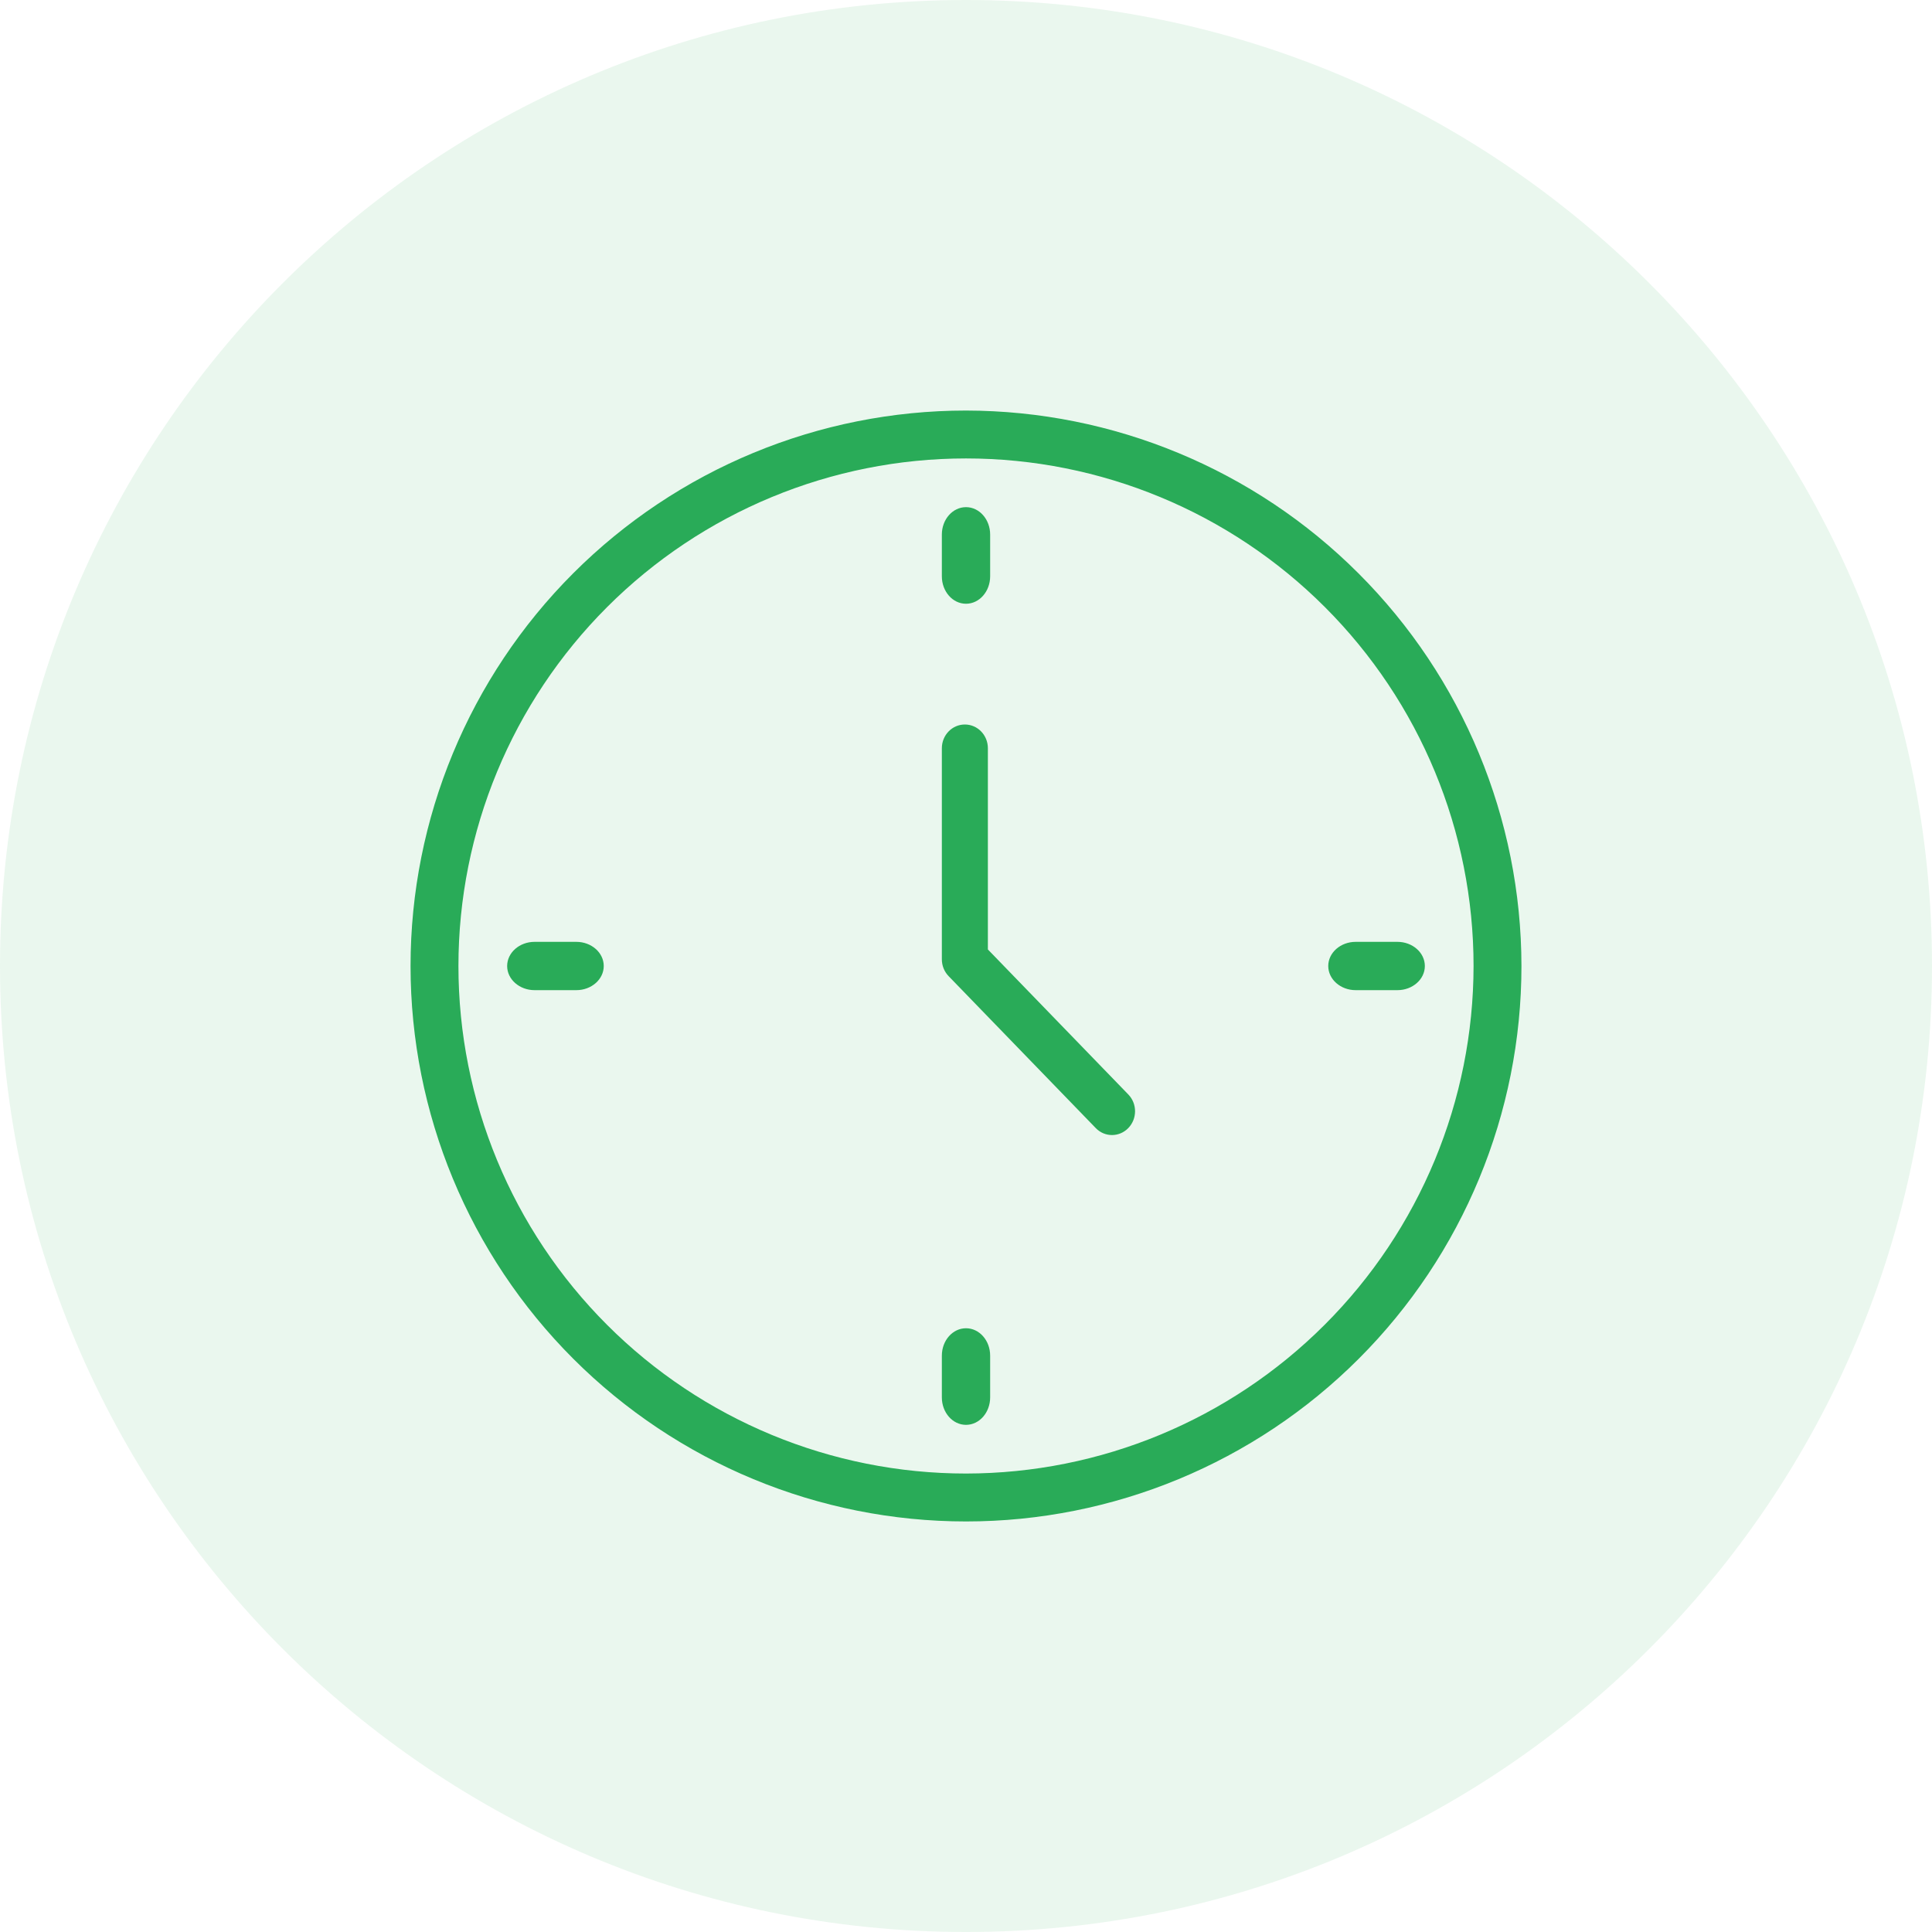 <?xml version="1.0" encoding="UTF-8"?>
<svg width="80px" height="80px" viewBox="0 0 80 80" version="1.1" xmlns="http://www.w3.org/2000/svg" xmlns:xlink="http://www.w3.org/1999/xlink">
    <title>Content/Benefit/Icon/5 Copy 2</title>
    <g id="Designs" stroke="none" stroke-width="1" fill="none" fill-rule="evenodd">
        <g id="D-Styler" transform="translate(-385, -785)">
            <g id="Group-9" transform="translate(150, 555)">
                <g id="Content/Benefit-(Magnet)" transform="translate(0, 190)">
                    <g id="Group" transform="translate(235, 40)">
                        <rect id="Elevation" fill-opacity="0" fill="#FFFFFF" x="0" y="0" width="80" height="80" rx="40"></rect>
                        <path d="M40,0 C62.091,-4.05812251e-15 80,17.909 80,40 C80,62.091 62.091,80 40,80 C17.909,80 2.705415e-15,62.091 0,40 C-2.705415e-15,17.909 17.909,4.05812251e-15 40,0 Z" id="Fill" fill="#29AB58" fill-rule="nonzero" opacity="0.1"></path>
                        <g id="Group-7" transform="translate(17, 17)" fill="#29AB58">
                            <path d="M23,0 C16.901,0 11.05,2.424 6.737,6.737 C2.424,11.05 0,16.9 0,23 C0,29.1 2.424,34.95 6.737,39.263 C11.05,43.576 16.9,46 23,46 C29.1,46 34.95,43.576 39.263,39.263 C43.576,34.95 46,29.1 46,23 C45.993,16.903 43.568,11.055 39.255,6.745 C34.944,2.432 29.097,0.008 23,0 Z M23,44.016 C17.427,44.016 12.08,41.802 8.139,37.861 C4.197,33.92 1.983,28.573 1.983,23 C1.983,17.426 4.197,12.08 8.139,8.138 C12.08,4.197 17.427,1.983 23,1.983 C28.573,1.983 33.92,4.197 37.861,8.138 C41.803,12.08 44.017,17.426 44.017,23 C44.011,28.571 41.795,33.914 37.854,37.853 C33.915,41.794 28.572,44.011 23,44.016 L23,44.016 Z" id="Fill-1"></path>
                            <path d="M23.906,22.315 L23.906,13.984 C23.906,13.439 23.48,13 22.953,13 C22.426,13 22,13.439 22,13.984 L22,22.723 C22,22.983 22.1,23.234 22.279,23.419 L28.378,29.717 C28.75,30.097 29.35,30.093 29.72,29.711 C30.091,29.329 30.094,28.709 29.726,28.325 L23.906,22.315 Z" id="Fill-2"></path>
                            <path d="M23,8 C23.553,8 24,7.491 24,6.863 L24,5.135 C24,4.507 23.553,4 23,4 C22.447,4 22,4.507 22,5.135 L22,6.863 C22,7.491 22.447,8 23,8 Z" id="Fill-3"></path>
                            <path d="M23,38 C22.447,38 22,38.507 22,39.135 L22,40.863 C22,41.491 22.447,42 23,42 C23.553,42 24,41.491 24,40.863 L24,39.135 C24,38.507 23.553,38 23,38 Z" id="Fill-4"></path>
                            <path d="M6.865,22 L5.135,22 C4.509,22 4,22.448 4,23.001 C4,23.552 4.509,24 5.135,24 L6.865,24 C7.491,24 8,23.552 8,23.001 C8,22.448 7.491,22 6.865,22 Z" id="Fill-5"></path>
                            <path d="M39.135,24 L40.865,24 C41.491,24 42,23.552 42,23.001 C42,22.448 41.491,22 40.865,22 L39.135,22 C38.509,22 38,22.448 38,23.001 C38,23.552 38.509,24 39.135,24 Z" id="Fill-6"></path>
                        </g>
                    </g>
                </g>
            </g>
        </g>
    </g>
</svg>
